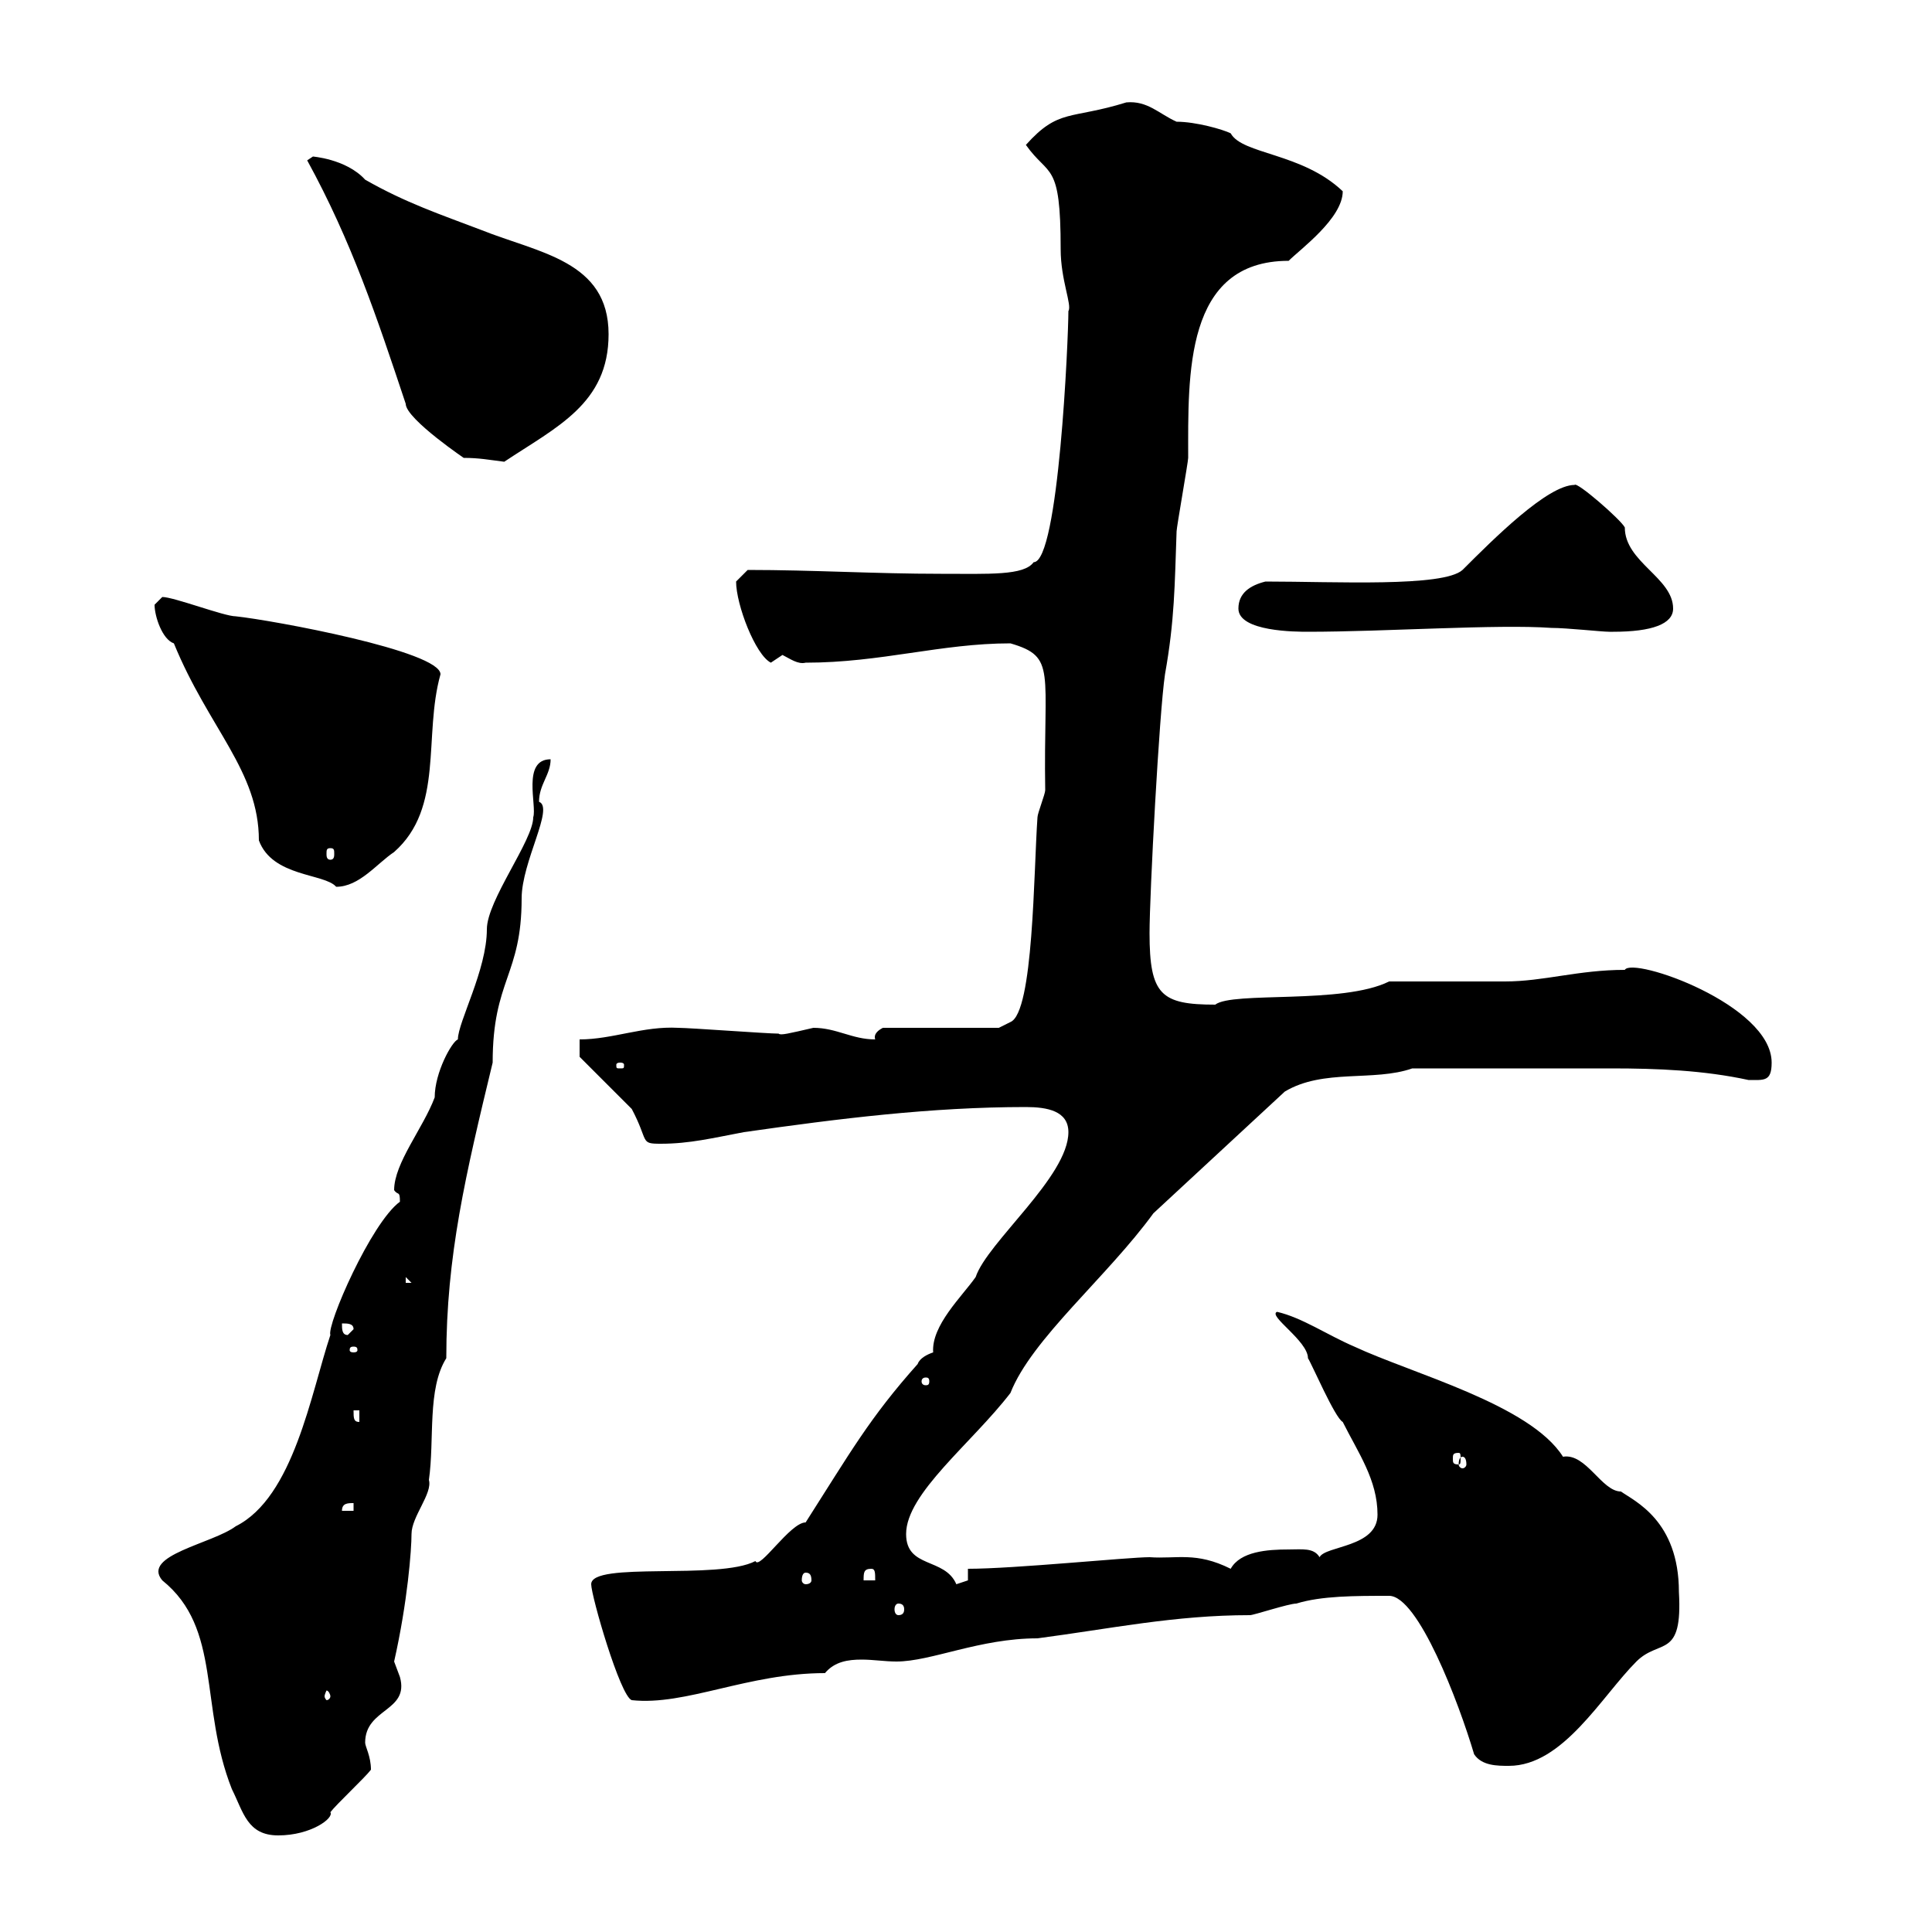 <svg xmlns="http://www.w3.org/2000/svg" xmlns:xlink="http://www.w3.org/1999/xlink" width="300" height="300"><path d="M36 277.80C37.80 281.40 38.40 285 43.20 285C48.30 285 51.90 282.30 51.30 281.40C52.20 280.20 56.70 276 57.60 274.80C57.60 272.70 56.70 271.20 56.70 270.60C56.70 265.20 63.60 265.80 62.10 260.40C62.10 260.40 61.20 258 61.20 258C63.30 248.70 63.90 240.60 63.90 238.20C63.90 235.50 67.20 231.90 66.60 229.80C67.50 223.50 66.30 215.70 69.30 210.90C69.30 195 72.30 182.40 76.50 165C76.50 152.10 81 151.50 81 139.50C81 133.80 86.10 125.40 83.70 124.50C83.70 121.80 85.50 120.30 85.50 117.90C81 117.90 83.40 125.10 82.80 126.90C82.80 130.50 75.60 139.80 75.60 144.30C75.60 150.60 71.10 158.70 71.10 161.40C70.20 161.70 67.50 166.50 67.50 170.40C65.70 175.20 61.20 180.60 61.20 184.80C61.80 185.70 62.10 184.80 62.10 186.60C57.60 189.90 50.70 205.80 51.30 207.30C48.30 216.30 45.60 232.50 36.60 237C33 239.70 21.90 241.50 25.20 245.40C34.50 252.90 30.90 264.90 36 277.80ZM228.90 272.40C230.10 274.20 232.50 274.20 234.30 274.20C242.70 274.20 248.70 263.40 254.10 258C257.70 254.40 261.30 257.70 260.70 247.20C260.70 236.10 253.80 233.10 251.70 231.60C248.70 231.60 246.30 225.60 242.70 226.20C237.60 218.10 219.30 213.30 210.30 209.10C206.10 207.30 202.20 204.60 198.30 203.70C196.80 204.30 203.10 208.20 203.10 210.90C203.70 211.80 207.30 220.20 208.50 220.80C210.90 225.60 213.90 229.80 213.90 235.20C213.90 240.30 205.80 240 204.90 241.80C204 240.30 202.20 240.60 200.10 240.60C196.80 240.60 192.60 240.90 191.10 243.60C185.70 240.90 182.70 242.10 178.50 241.80C175.20 241.80 157.50 243.60 150.30 243.60L150.30 245.40C150.30 245.40 148.50 246 148.50 246C146.70 241.80 140.70 243.60 140.70 238.20C140.70 231.90 150.90 224.10 156.90 216.30C160.20 207.90 171.90 198.30 179.10 188.40L199.50 169.50C205.50 165.90 213.30 168 219.30 165.90C230.70 165.90 241.80 165.90 250.20 165.90C257.40 165.90 264.60 166.20 271.50 167.70C273.90 167.70 275.10 168 275.10 165C275.10 156 253.50 148.50 252.30 150.60C245.10 150.60 239.70 152.40 233.70 152.40C230.70 152.40 218.10 152.40 215.70 152.40C208.50 156 191.40 153.90 188.70 156C180.30 156 178.50 154.50 178.50 144.90C178.50 138.90 180 110.70 180.90 104.70C182.40 96.30 182.40 90.90 182.70 82.50C182.70 81.90 184.50 71.70 184.50 71.10C184.50 58.20 183.90 40.50 200.10 40.50C201.90 38.70 208.50 33.90 208.50 29.70C202.20 23.70 192.90 24 191.10 20.70C189.90 20.10 185.70 18.90 182.70 18.90C180 17.70 178.20 15.60 174.90 15.90C166.20 18.60 164.40 16.80 159.30 22.50C162.90 27.60 164.70 24.90 164.70 38.70C164.70 43.50 166.50 47.40 165.90 48.30C165.90 52.50 164.40 87.30 160.50 87.30C159 89.40 153.60 89.10 146.10 89.10C135.90 89.10 126.30 88.50 116.10 88.50C116.10 88.50 114.30 90.30 114.30 90.30C114.30 93.90 117.30 101.70 119.70 102.90C119.70 102.90 121.50 101.70 121.50 101.70C122.70 102.30 123.90 103.20 125.10 102.90C136.80 102.90 146.10 99.90 156.90 99.90C164.10 102 162 104.10 162.30 122.70C162.30 123.30 161.10 126.30 161.10 126.90C160.50 135.30 160.50 157.20 156.90 158.70C156.90 158.70 155.10 159.60 155.10 159.60L137.10 159.60C136.50 159.90 135.60 160.50 135.90 161.40C132.30 161.40 129.90 159.60 126.30 159.60C122.40 160.50 121.20 160.80 120.90 160.50C119.10 160.50 107.10 159.60 105.30 159.60C99.90 159.30 95.10 161.40 90 161.40L90 164.10L98.10 172.20C100.80 177.30 99.30 177.60 102.60 177.60C107.10 177.60 110.70 176.70 115.50 175.80C130.20 173.70 144.60 171.90 159.30 171.90C162.60 171.90 165.90 172.50 165.90 175.80C165.90 182.70 153.30 192.90 151.50 198.30C149.40 201.30 144.60 205.80 144.90 210C144 210.30 142.80 210.90 142.50 211.80C135 220.20 132 225.60 125.10 236.40C122.70 236.40 117.90 243.90 117.30 242.40C111.60 245.40 91.80 242.40 91.80 246C91.80 247.80 96.30 263.40 98.10 264C106.50 264.90 116.10 259.80 128.10 259.80C129.60 258 131.70 257.70 133.80 257.70C135.60 257.70 137.40 258 139.20 258C144.60 258 152.10 254.40 161.10 254.40C172.50 252.90 182.40 250.80 194.10 250.80C194.70 250.80 200.10 249 201.30 249C205.20 247.80 210.30 247.80 215.70 247.80C220.20 247.80 226.50 264.30 228.90 272.40ZM51.30 263.40C51.30 263.70 51 264 50.70 264C50.70 264 50.40 263.70 50.40 263.40C50.40 263.10 50.70 262.50 50.70 262.50C51 262.50 51.30 263.10 51.30 263.40ZM139.50 249C140.10 249 140.40 249.30 140.40 249.90C140.40 250.50 140.10 250.80 139.50 250.80C139.20 250.80 138.90 250.50 138.90 249.90C138.90 249.30 139.20 249 139.50 249ZM125.10 244.20C125.70 244.20 126 244.50 126 245.40C126 245.70 125.70 246 125.10 246C124.80 246 124.50 245.70 124.50 245.40C124.50 244.50 124.80 244.20 125.10 244.20ZM135.30 243.60C135.90 243.60 135.90 244.20 135.90 245.40L134.10 245.40C134.10 244.20 134.10 243.60 135.30 243.60ZM54.90 233.40L54.90 234.60L53.10 234.60C53.10 233.40 54 233.40 54.90 233.40ZM227.10 226.20C227.40 226.20 227.70 226.50 227.70 227.40C227.70 227.70 227.40 228 227.10 228C226.80 228 226.50 227.70 226.50 227.40C226.50 226.50 226.80 226.20 227.10 226.20ZM226.50 225.60C226.80 225.60 226.80 225.90 226.80 226.50C226.80 227.10 226.80 227.40 226.50 227.40C225.60 227.40 225.60 227.10 225.60 226.50C225.60 225.90 225.60 225.60 226.50 225.60ZM54.90 219L55.80 219L55.80 220.80C54.90 220.80 54.90 220.20 54.90 219ZM144.30 214.50C144.30 215.10 144 215.10 143.70 215.10C143.70 215.10 143.10 215.10 143.10 214.50C143.10 213.90 143.70 213.90 143.70 213.90C144 213.90 144.30 213.90 144.30 214.50ZM54.90 209.10C55.50 209.10 55.50 209.40 55.50 209.70C55.50 209.70 55.50 210 54.90 210C54.30 210 54.30 209.70 54.30 209.70C54.30 209.40 54.30 209.10 54.90 209.10ZM53.10 205.50C54 205.50 54.90 205.50 54.90 206.40L54 207.30C53.10 207.30 53.10 206.40 53.10 205.50ZM63 198.30L63.90 199.20L63 199.20ZM96.30 165C96.90 165 96.90 165.30 96.90 165.30C96.90 165.90 96.90 165.90 96.30 165.90C95.70 165.90 95.70 165.90 95.70 165.30C95.70 165.30 95.70 165 96.30 165ZM27 99.90C32.40 113.10 40.20 119.70 40.20 130.50C42.30 136.20 50.40 135.60 52.20 137.70C55.80 137.70 58.50 134.10 61.20 132.30C69 125.40 65.70 114.30 68.40 104.70C68.40 101.10 42.30 96.30 36.60 95.70C34.80 95.70 27 92.70 25.20 92.70C25.20 92.70 24 93.90 24 93.90C24 95.70 25.20 99.30 27 99.90ZM51.30 131.70C51.90 131.70 51.90 132 51.90 132.60C51.90 132.90 51.90 133.50 51.30 133.50C50.70 133.50 50.70 132.90 50.70 132.60C50.70 132 50.70 131.70 51.30 131.70ZM192.30 94.50C192.30 98.10 201.30 98.10 203.10 98.10C215.10 98.10 232.50 96.90 240.90 97.50C243.30 97.50 248.70 98.10 249.90 98.10C249.90 98.10 250.50 98.10 250.50 98.10C256.50 98.10 259.80 96.90 259.80 94.50C259.80 89.70 252.30 87.30 252.30 81.90C251.70 80.70 244.80 74.70 244.50 75.30C240.30 75.30 231.90 83.70 227.10 88.50C224.10 91.20 207.30 90.30 196.50 90.30C194.10 90.90 192.30 92.10 192.30 94.50ZM47.70 24.90C54.60 37.50 58.50 49.20 63 62.70C63 65.10 72.90 71.70 72 71.10C74.40 71.10 75.90 71.40 78.30 71.70C86.40 66.30 94.50 62.70 94.50 51.90C94.50 40.50 83.70 39.30 74.70 35.70C68.40 33.30 63 31.50 56.70 27.90C53.70 24.60 48.30 24.30 48.60 24.30C48.60 24.30 47.70 24.90 47.70 24.90Z"/></svg>